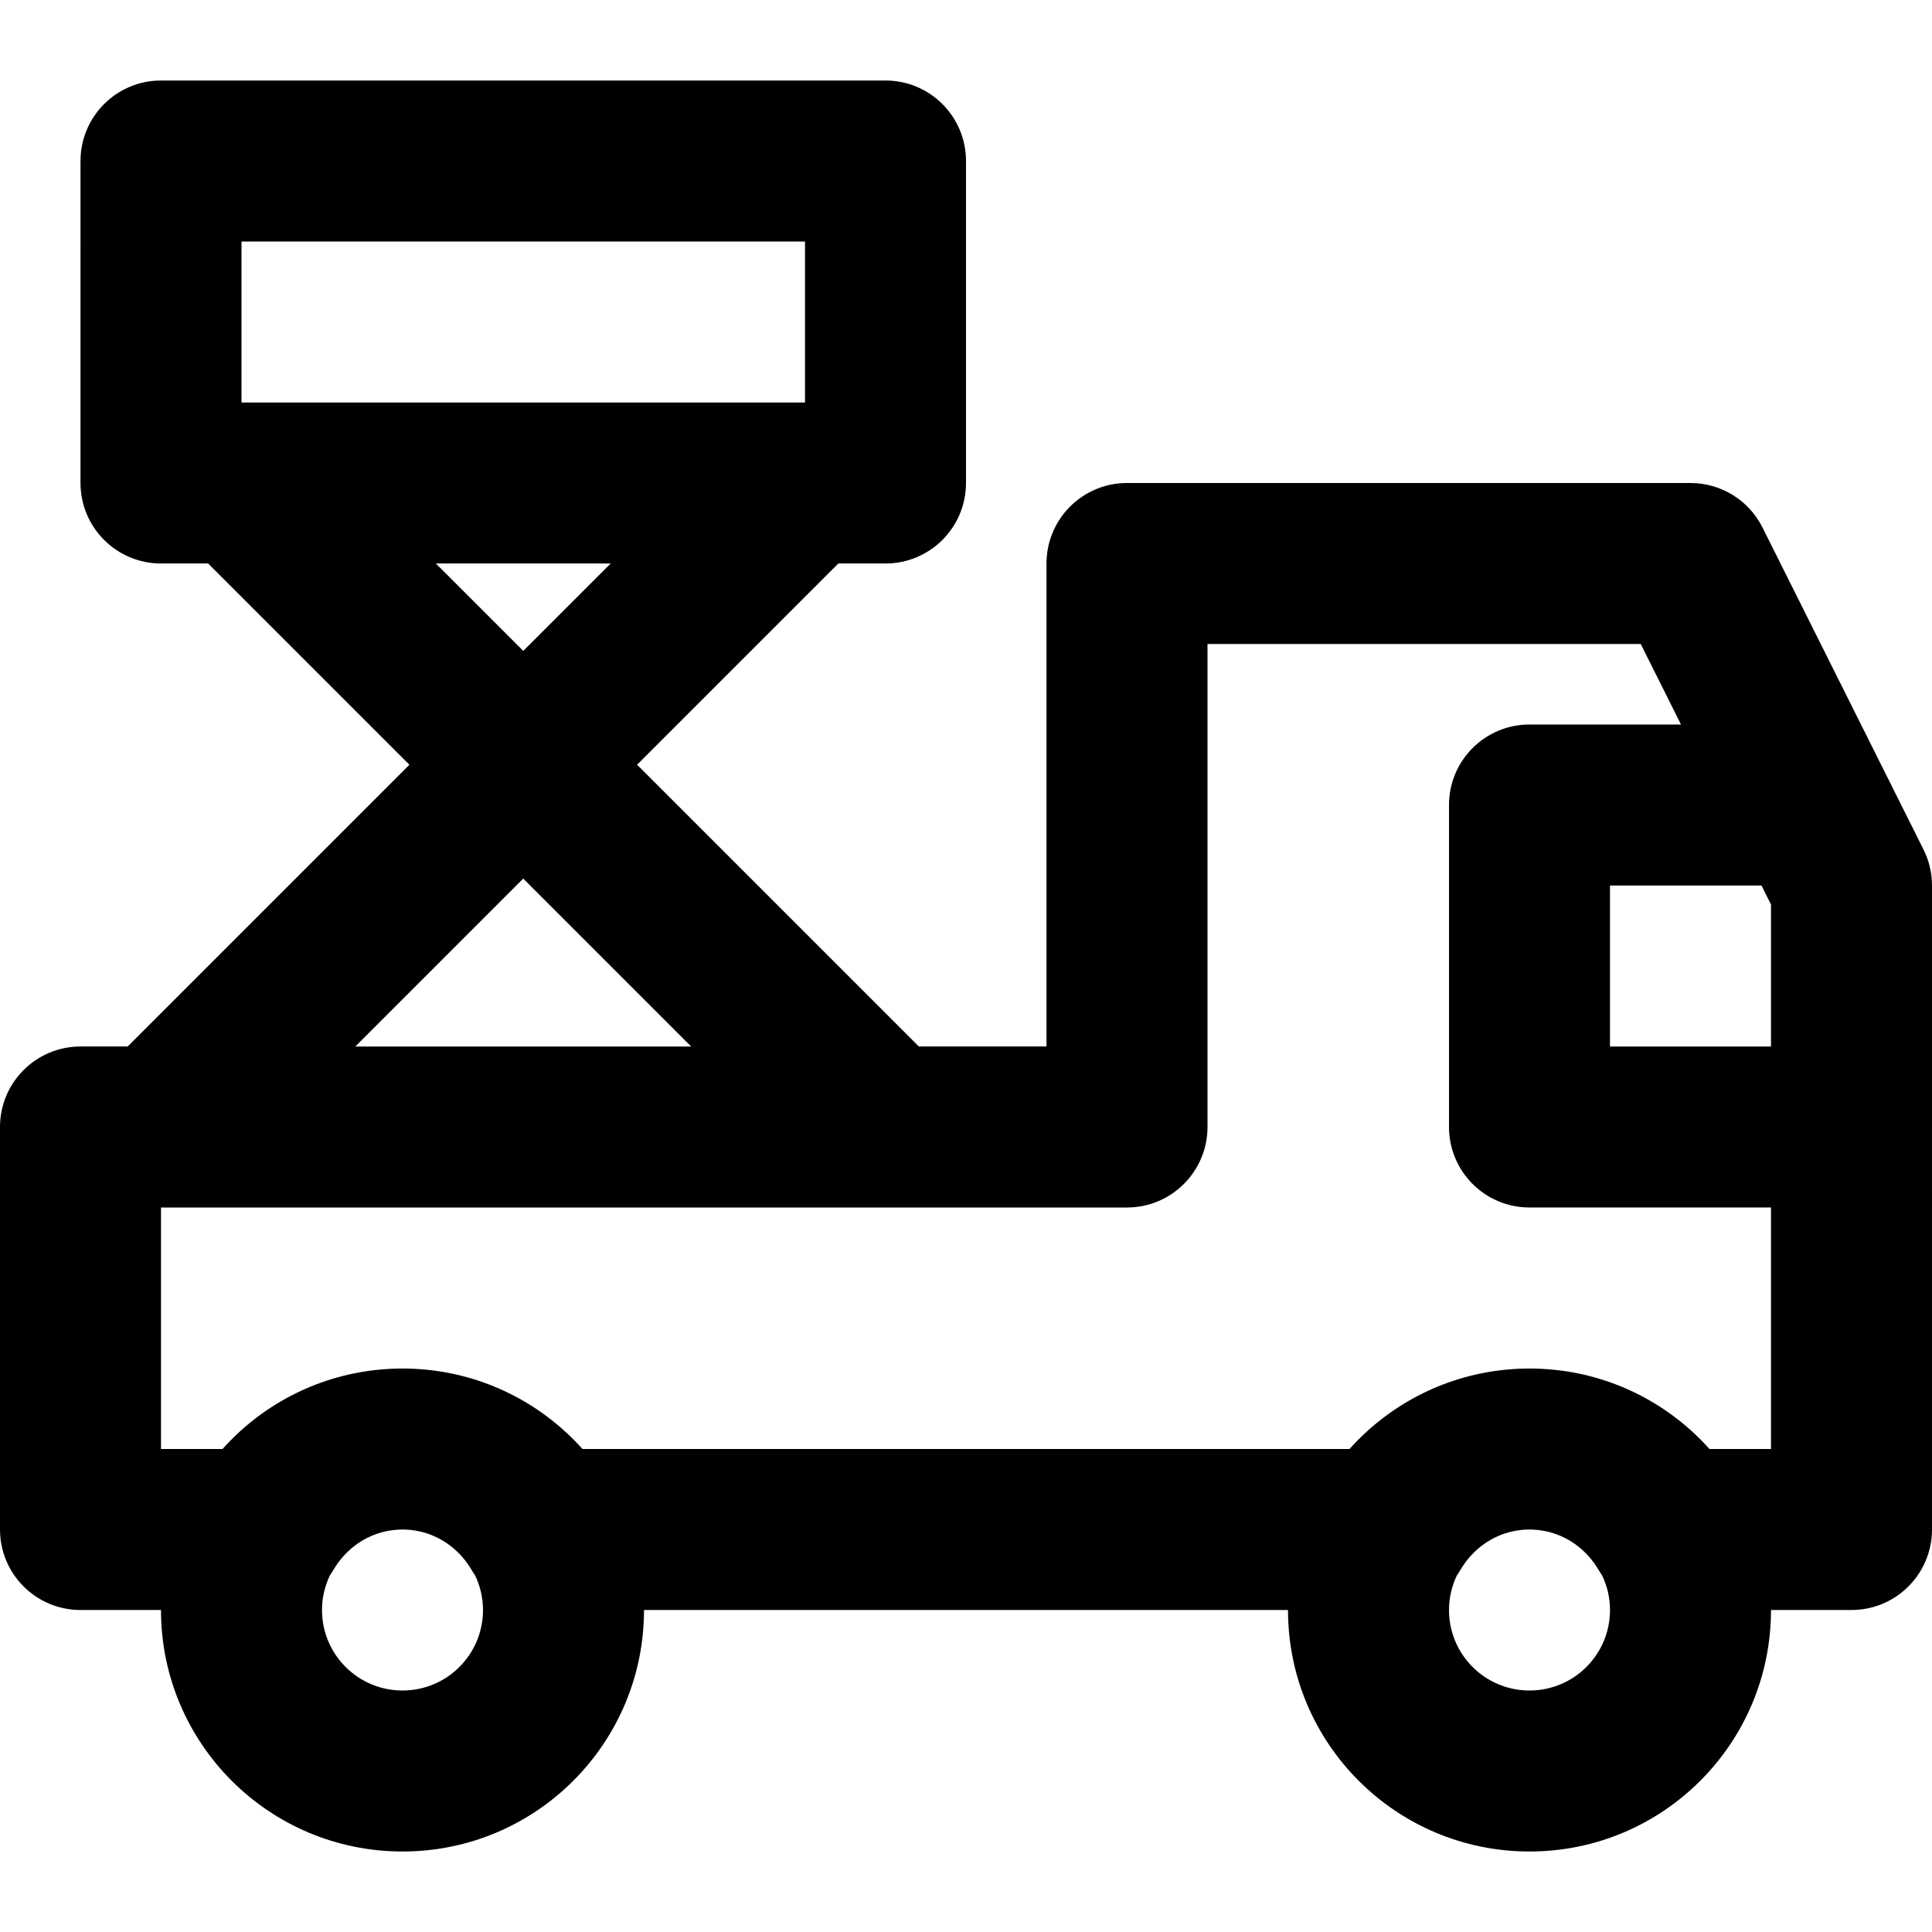 <?xml version="1.0" encoding="iso-8859-1"?>
<!-- Uploaded to: SVG Repo, www.svgrepo.com, Generator: SVG Repo Mixer Tools -->
<svg fill="#000000" height="800px" width="800px" version="1.1" id="Layer_1" xmlns="http://www.w3.org/2000/svg" xmlns:xlink="http://www.w3.org/1999/xlink" 
	 viewBox="0 0 512 512" xml:space="preserve">
<g>
	<g>
		<path d="M509.748,225.126l-42.667-85.333C463.467,132.565,456.081,128,448,128H298.667c-11.782,0-21.333,9.551-21.333,21.333v128
			h-33.83l-74.667-74.667l53.333-53.333h12.497c11.782,0,21.333-9.551,21.333-21.333V42.667c0-11.782-9.551-21.333-21.333-21.333
			h-192c-11.782,0-21.333,9.551-21.333,21.333V128c0,11.782,9.551,21.333,21.333,21.333h12.497l53.333,53.333L33.83,277.333H21.333
			C9.551,277.333,0,286.885,0,298.667v106.667c0,11.782,9.551,21.333,21.333,21.333h21.333c0,35.355,28.645,64,64,64
			s64-28.645,64-64h170.667c0,35.355,28.645,64,64,64c35.355,0,64-28.645,64-64h21.333c11.782,0,21.333-9.551,21.333-21.333V298.667
			v-64C512,231.355,511.229,228.088,509.748,225.126z M469.333,239.703v37.631h-42.667v-42.667h40.149L469.333,239.703z M64,64
			h149.333v42.667c0,0-0.001,0-0.001,0H64.001c0,0-0.001,0-0.001,0V64z M115.503,149.333h46.327l-23.163,23.163L115.503,149.333z
			 M138.667,232.837l44.497,44.497H94.17L138.667,232.837z M106.667,448c-11.791,0-21.333-9.542-21.333-21.333
			c0-3.283,0.762-6.379,2.084-9.156c0.322-0.464,0.633-0.937,0.921-1.43c2.909-4.987,7.496-8.534,12.799-9.999
			c0.023-0.006,0.047-0.012,0.07-0.018c0.578-0.157,1.166-0.282,1.759-0.389c0.4-0.07,0.8-0.137,1.207-0.184
			c0.206-0.025,0.413-0.044,0.62-0.063c0.618-0.054,1.241-0.094,1.873-0.094s1.255,0.041,1.873,0.094
			c0.207,0.019,0.414,0.038,0.62,0.063c0.407,0.047,0.808,0.114,1.207,0.184c0.593,0.107,1.181,0.232,1.759,0.389
			c0.023,0.006,0.047,0.012,0.07,0.018c5.303,1.465,9.891,5.012,12.799,9.999c0.287,0.493,0.598,0.966,0.921,1.43
			c1.322,2.777,2.084,5.873,2.084,9.156C128,438.458,118.458,448,106.667,448z M405.333,448C393.542,448,384,438.458,384,426.667
			c0-3.283,0.762-6.379,2.084-9.156c0.322-0.464,0.633-0.937,0.921-1.43c2.909-4.987,7.496-8.534,12.799-9.999
			c0.023-0.006,0.047-0.012,0.07-0.018c0.578-0.157,1.166-0.282,1.759-0.389c0.4-0.07,0.8-0.137,1.207-0.184
			c0.206-0.025,0.413-0.044,0.62-0.063c0.618-0.054,1.241-0.094,1.873-0.094s1.255,0.041,1.873,0.094
			c0.207,0.019,0.414,0.038,0.62,0.063c0.407,0.047,0.808,0.114,1.207,0.184c0.593,0.107,1.181,0.232,1.759,0.389
			c0.023,0.006,0.047,0.012,0.07,0.018c5.303,1.465,9.891,5.012,12.799,9.999c0.287,0.493,0.598,0.966,0.921,1.43
			c1.322,2.777,2.084,5.873,2.084,9.156C426.667,438.458,417.125,448,405.333,448z M453.03,384
			c-10.25-11.451-24.559-19.184-40.673-20.942c-0.061-0.007-0.122-0.017-0.183-0.023c-0.977-0.104-1.962-0.18-2.952-0.239
			c-0.161-0.01-0.319-0.028-0.48-0.036c-1.129-0.059-2.265-0.092-3.409-0.092s-2.28,0.033-3.409,0.092
			c-0.161,0.009-0.319,0.027-0.48,0.036c-0.99,0.059-1.975,0.136-2.952,0.239c-0.061,0.007-0.121,0.016-0.182,0.023
			c-16.114,1.758-30.424,9.491-40.674,20.942H154.364c-10.25-11.451-24.559-19.184-40.674-20.942
			c-0.061-0.007-0.121-0.017-0.182-0.023c-0.977-0.104-1.962-0.18-2.952-0.239c-0.16-0.01-0.319-0.028-0.48-0.036
			c-1.129-0.059-2.265-0.092-3.409-0.092s-2.28,0.033-3.409,0.092c-0.161,0.009-0.319,0.027-0.48,0.036
			c-0.99,0.059-1.975,0.136-2.952,0.239c-0.061,0.007-0.121,0.016-0.182,0.023C83.529,364.816,69.219,372.549,58.97,384H42.667v-64
			h256c11.782,0,21.333-9.551,21.333-21.333v-128h114.815L445.482,192h-40.149C393.551,192,384,201.551,384,213.333v85.333
			c0,11.782,9.551,21.333,21.333,21.333h64v64H453.03z"/>
	</g>
</g>
</svg>